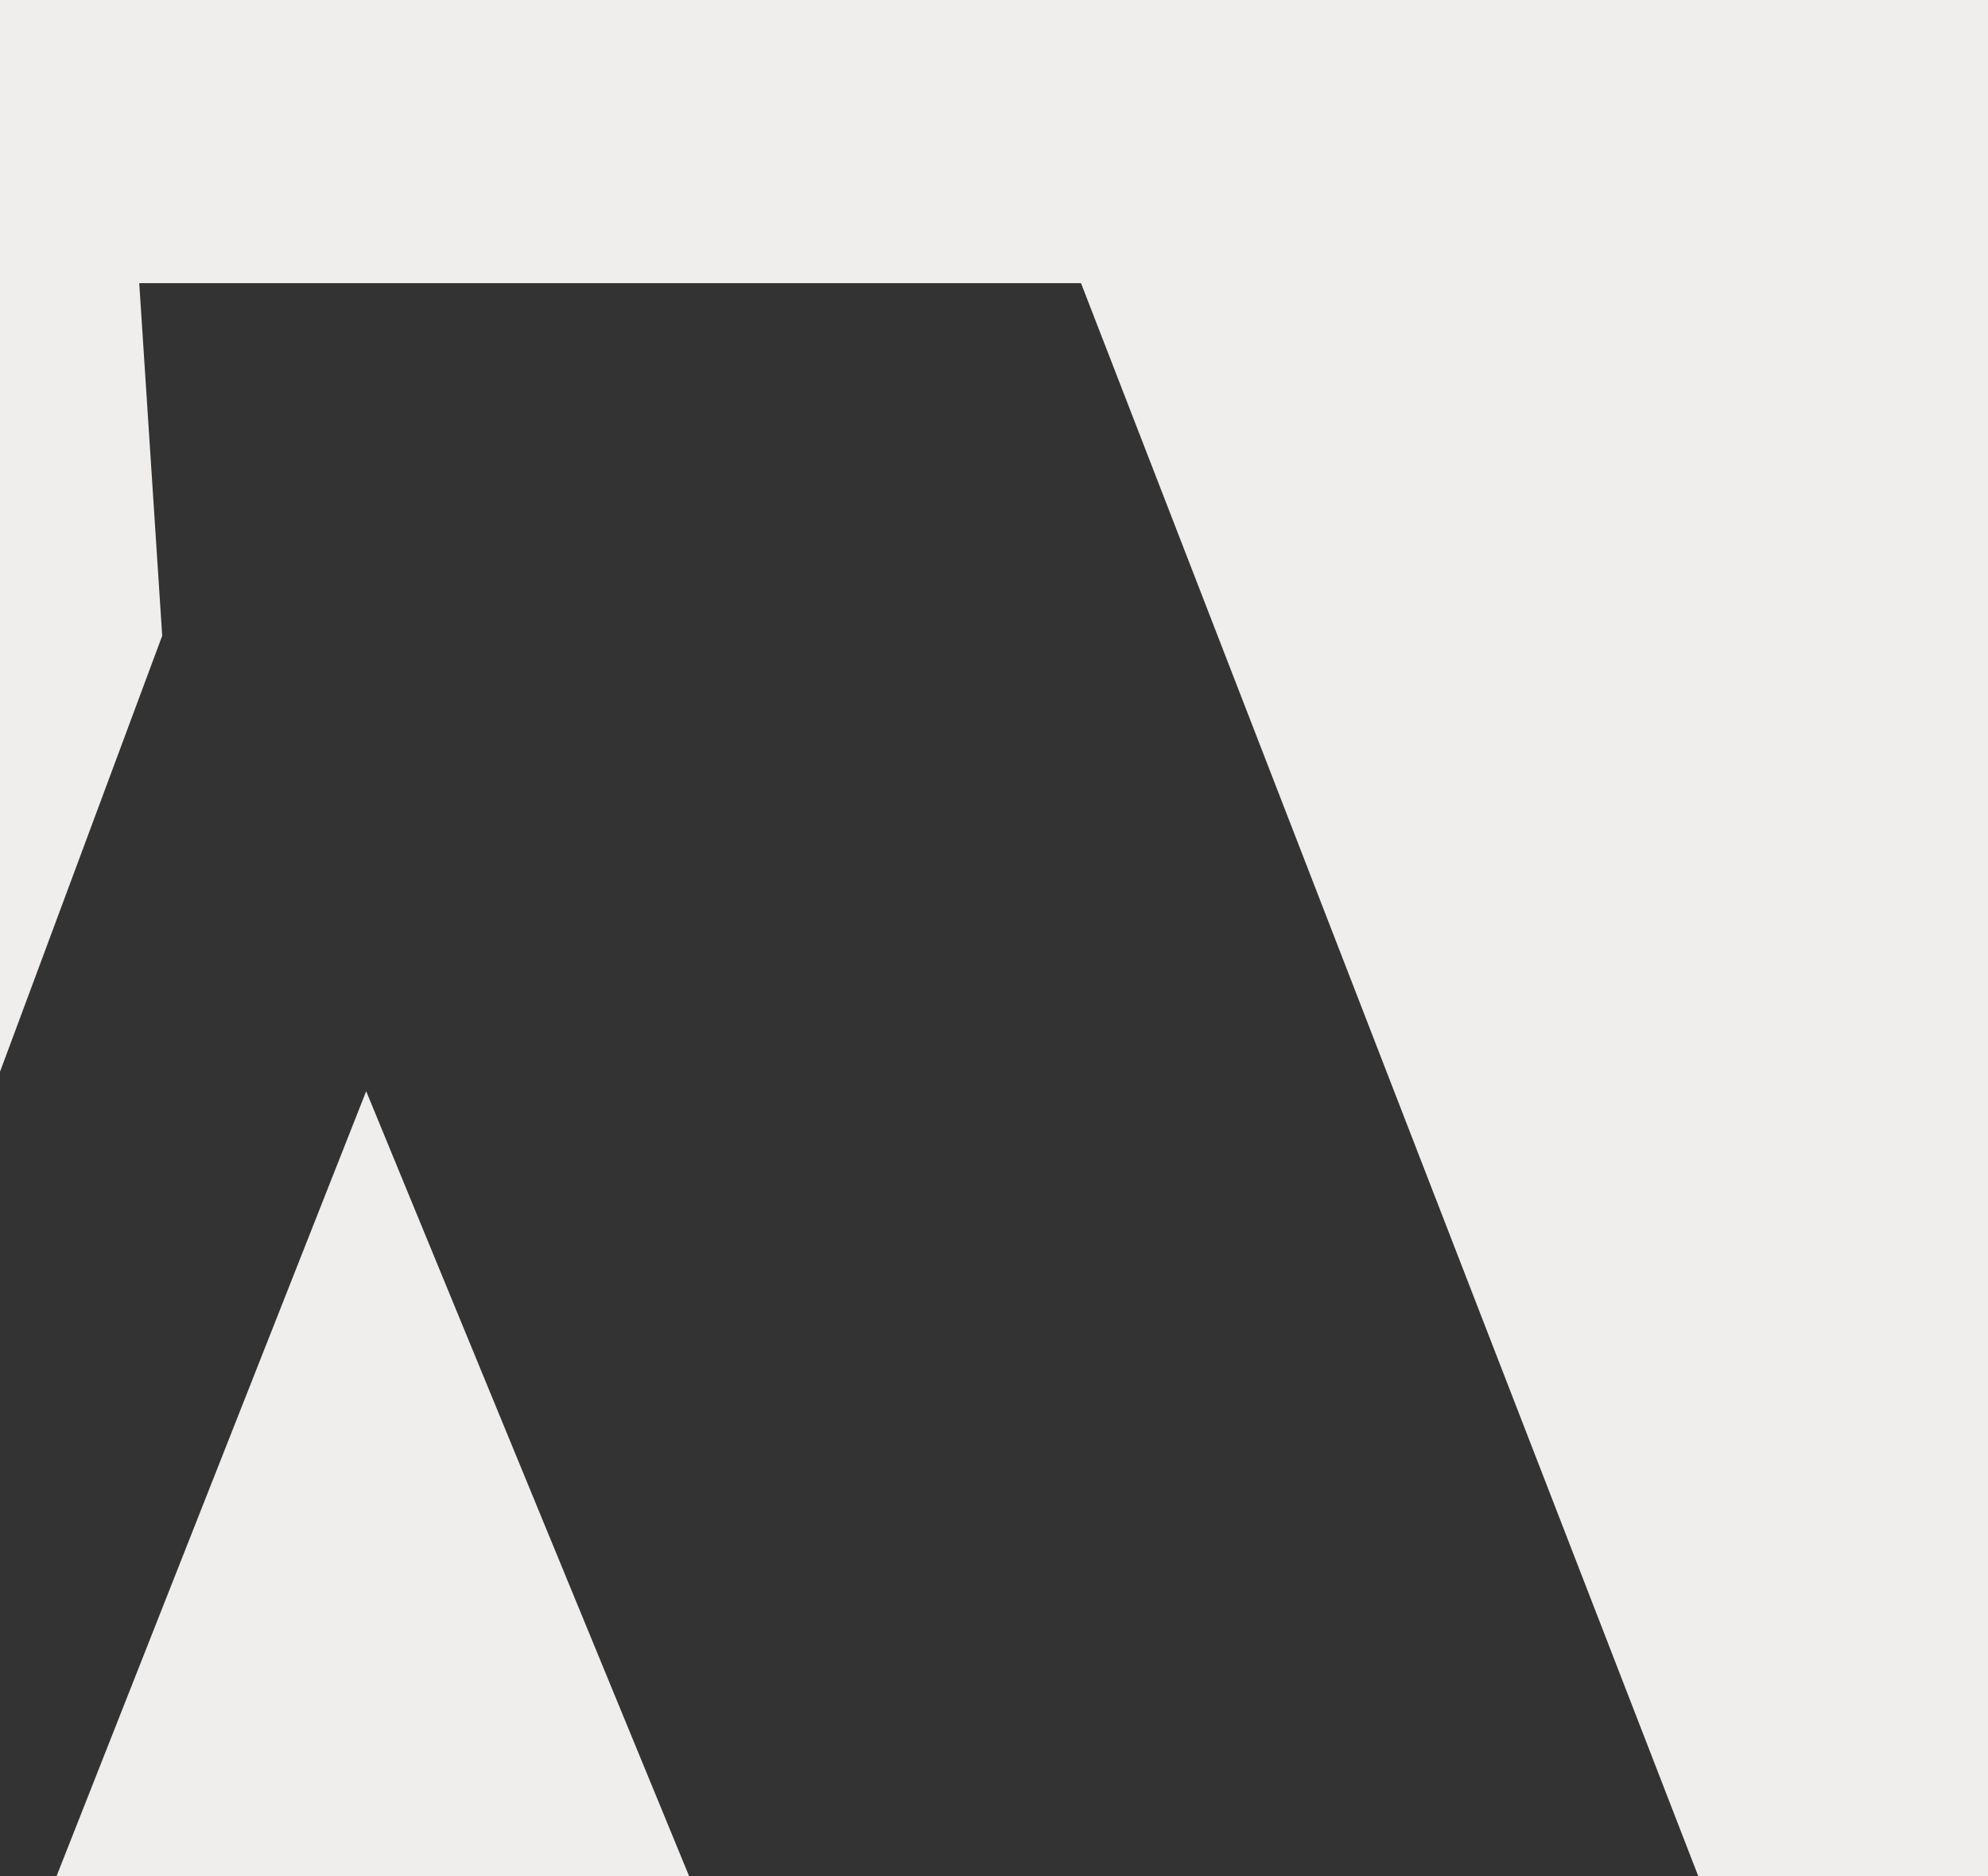 <svg width="266" height="251" viewBox="0 0 266 251" fill="none" xmlns="http://www.w3.org/2000/svg">
<rect x="0" y="0" width="266" height="251" fill="#333333" stroke="none"/>
<g clip-path="url(#clip0_437_10382)">
<path d="M0 -6.68V143.398L21.703 85.062L18.629 37.882H144.642L245.377 297.84H279.688V-6.68H0Z" fill="#F0EEEC"/>
<path d="M-2 275.262V322.068H121.441L48.995 146L-2 275.262Z" fill="#F0EEEC"/>
</g>
<defs>
<clipPath id="clip0_437_10382">
<rect width="266" height="251" fill="white"/>
</clipPath>
</defs>
</svg>
